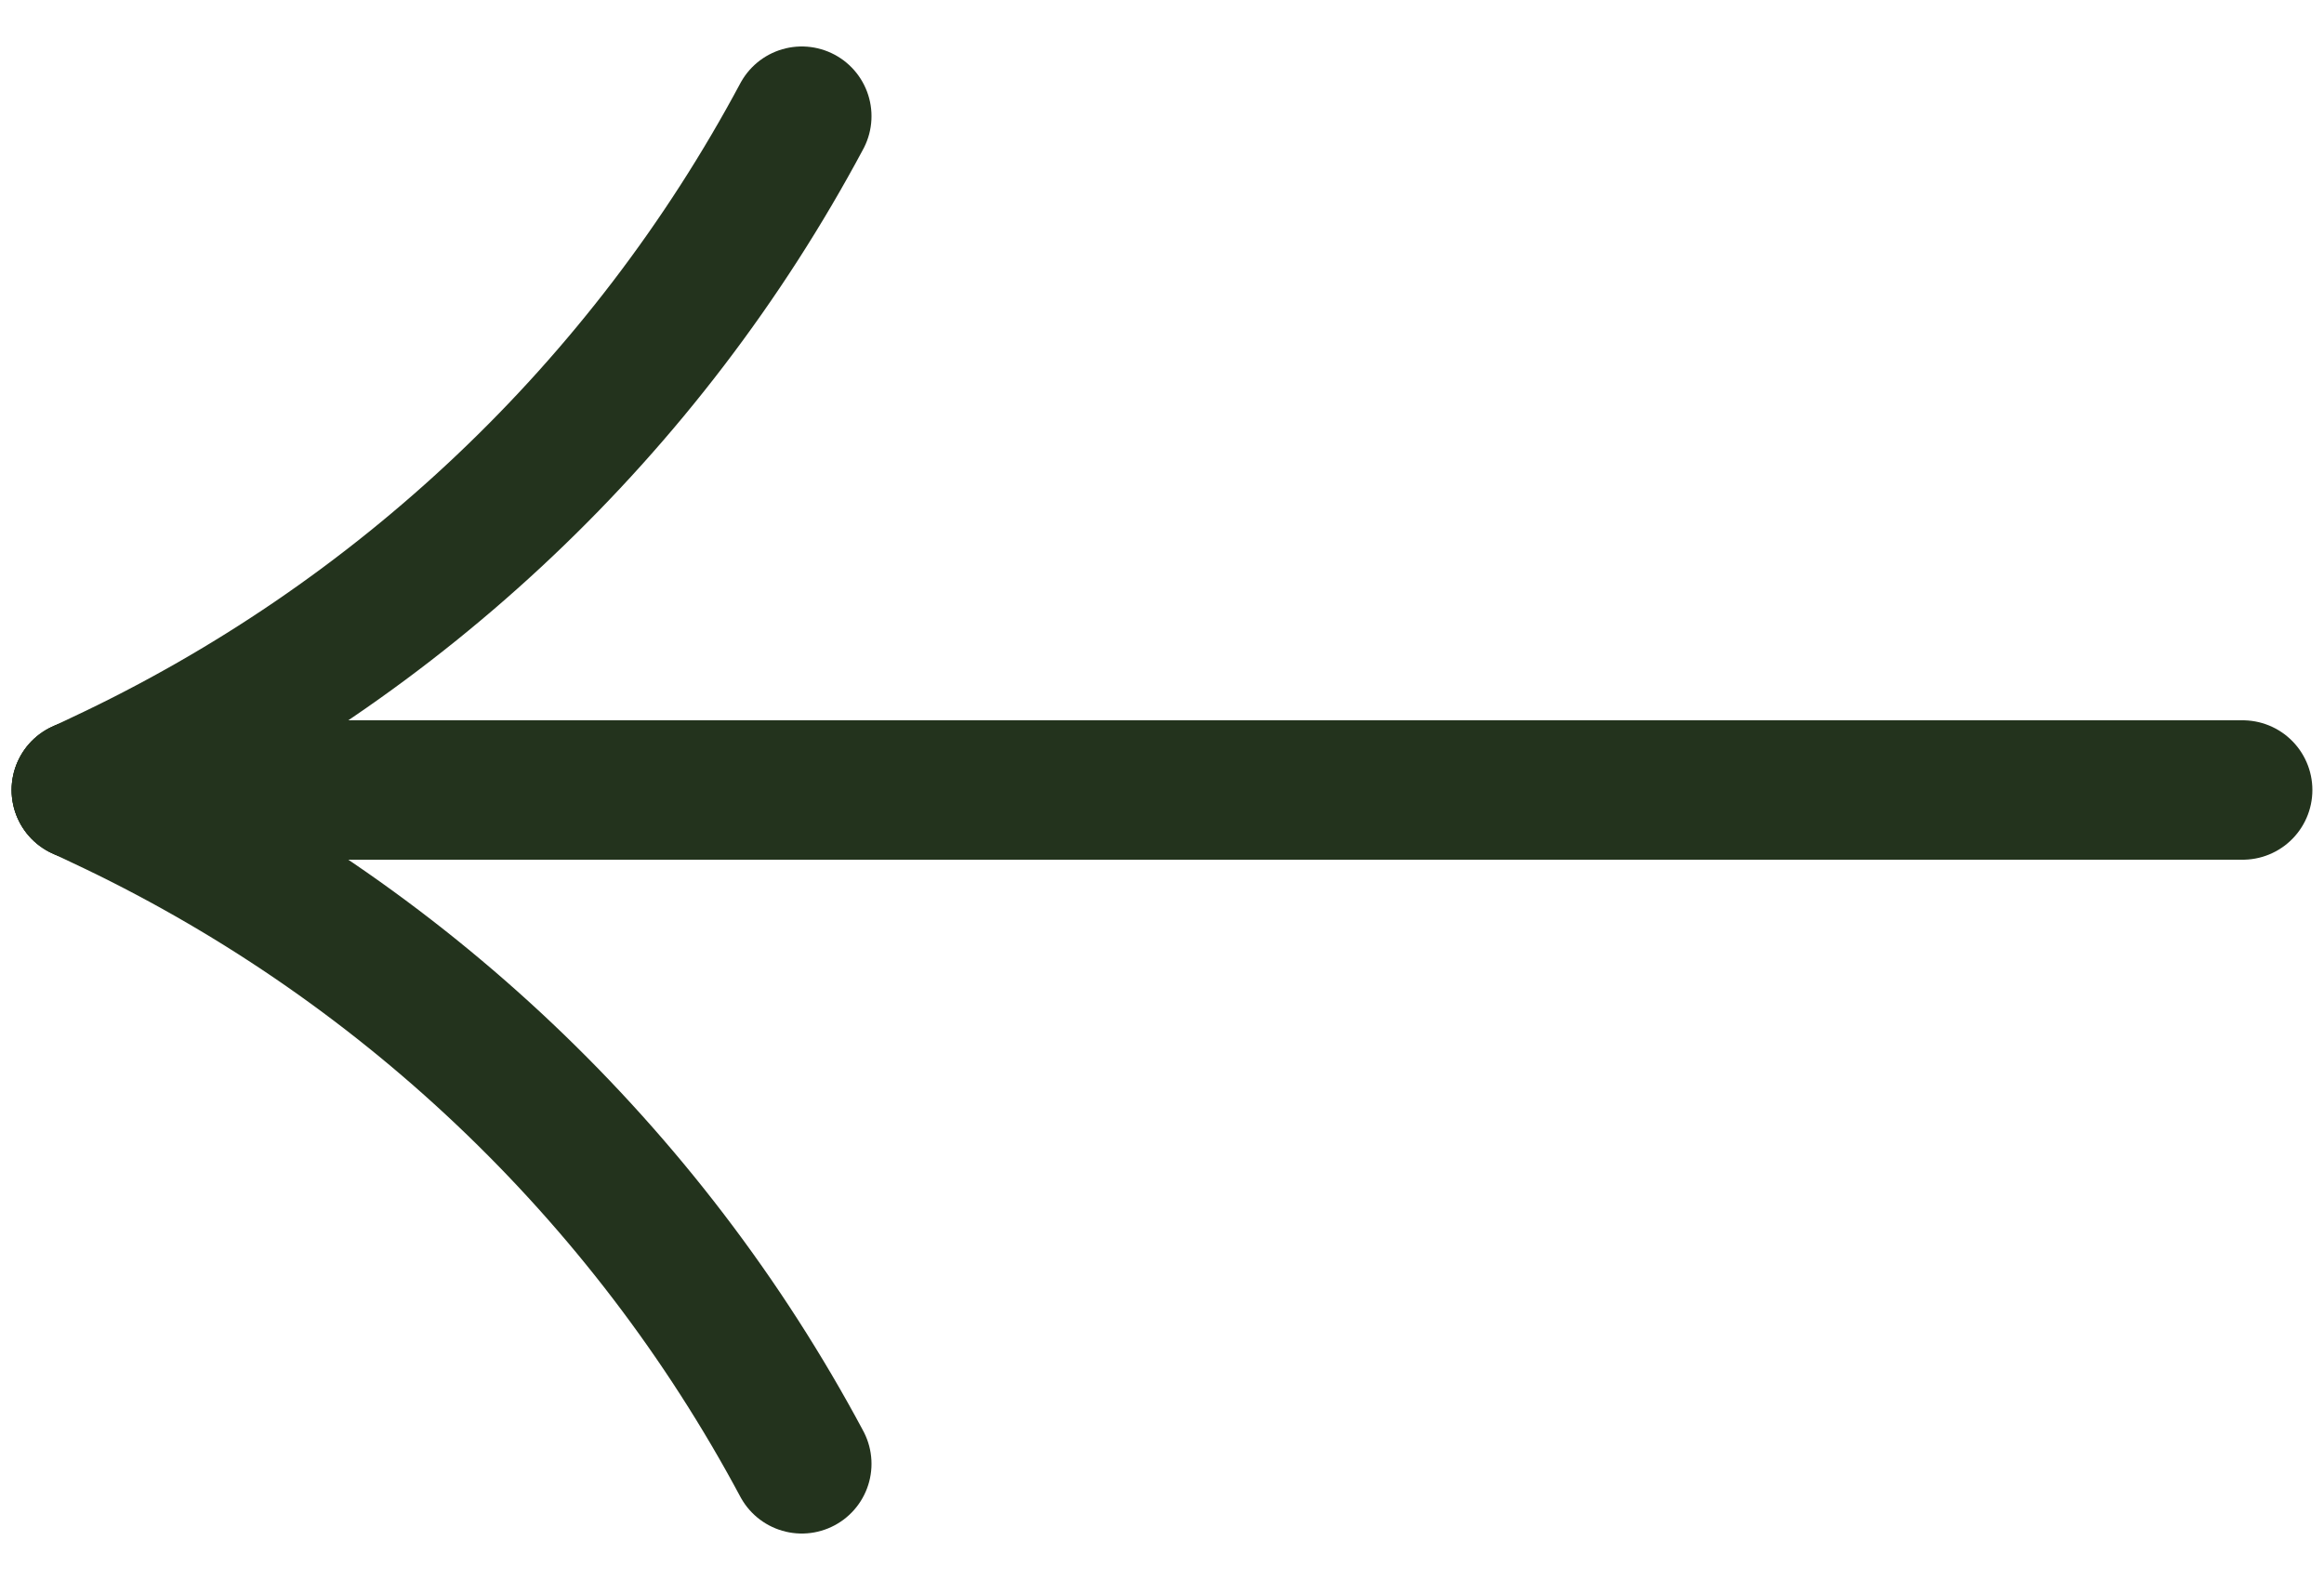 <svg width="25" height="17" viewBox="0 0 25 17" fill="none" xmlns="http://www.w3.org/2000/svg">
<path d="M0.875 8.5L24.125 8.5" stroke="#23331D" stroke-width="1.5" stroke-linecap="round" stroke-linejoin="round"/>
<path d="M0.875 8.5L1.077 8.595C4.3 10.102 6.948 12.612 8.625 15.75V15.75" stroke="#23331D" stroke-width="1.5" stroke-linecap="round" stroke-linejoin="round"/>
<path d="M0.875 8.5L1.077 8.405C4.3 6.898 6.948 4.388 8.625 1.25V1.25" stroke="#23331D" stroke-width="1.5" stroke-linecap="round" stroke-linejoin="round"/>
</svg>
